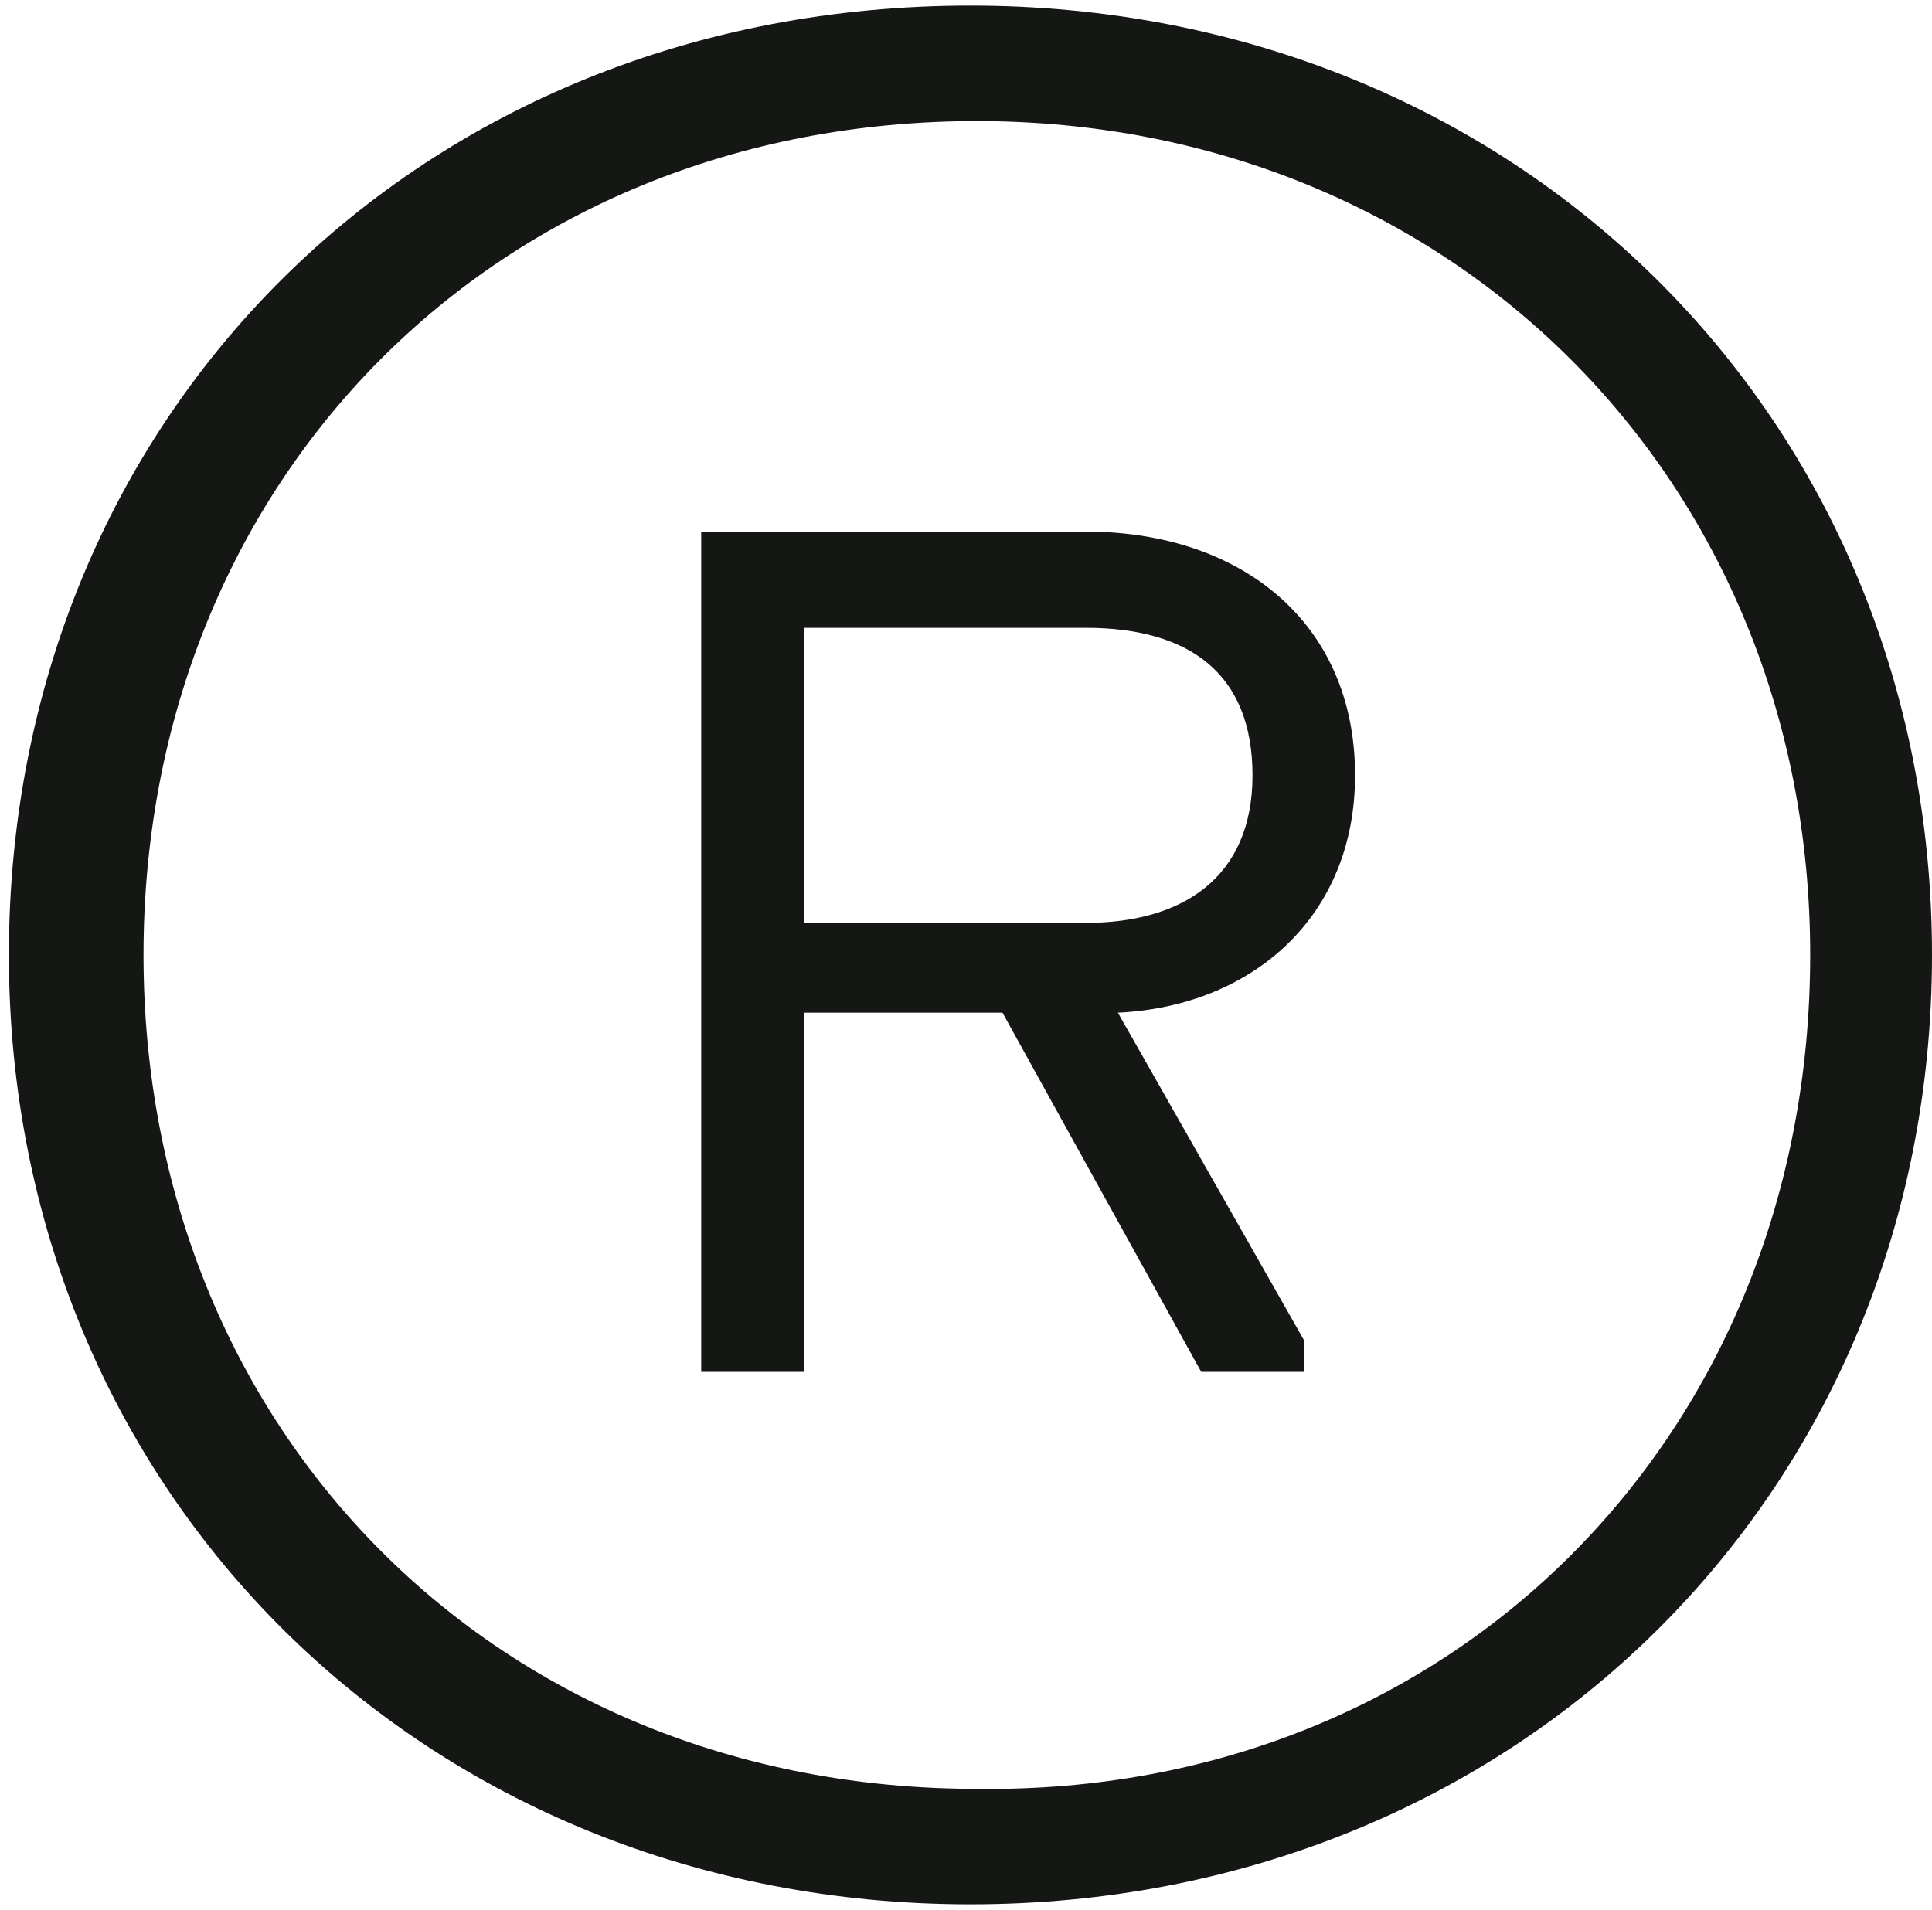 <svg width="89" height="88" viewBox="0 0 89 88" fill="none" xmlns="http://www.w3.org/2000/svg">
<path d="M89 44C89 68.825 69.805 87.74 44.705 87.74C19.604 87.74 0.409 68.825 0.409 44C0.409 19.175 19.309 0.26 44.705 0.26C69.805 0.26 89 19.175 89 44ZM83.389 44C83.389 22.13 66.852 5.58 45 5.58C22.852 5.58 6.611 22.13 6.611 44C6.611 65.87 22.852 82.42 45 82.42C66.852 82.716 83.389 66.165 83.389 44ZM51.497 46.66L60.06 61.732V63.21H55.336L46.181 46.66H37.027V63.21H32.302V24.494H50.02C57.107 24.494 62.423 28.632 62.423 35.725C62.423 42.227 57.698 46.364 51.497 46.66ZM57.698 35.725C57.698 30.996 54.745 28.928 50.02 28.928H37.027V42.522H50.02C54.45 42.522 57.698 40.454 57.698 35.725Z" fill="#151715"/>
</svg>
